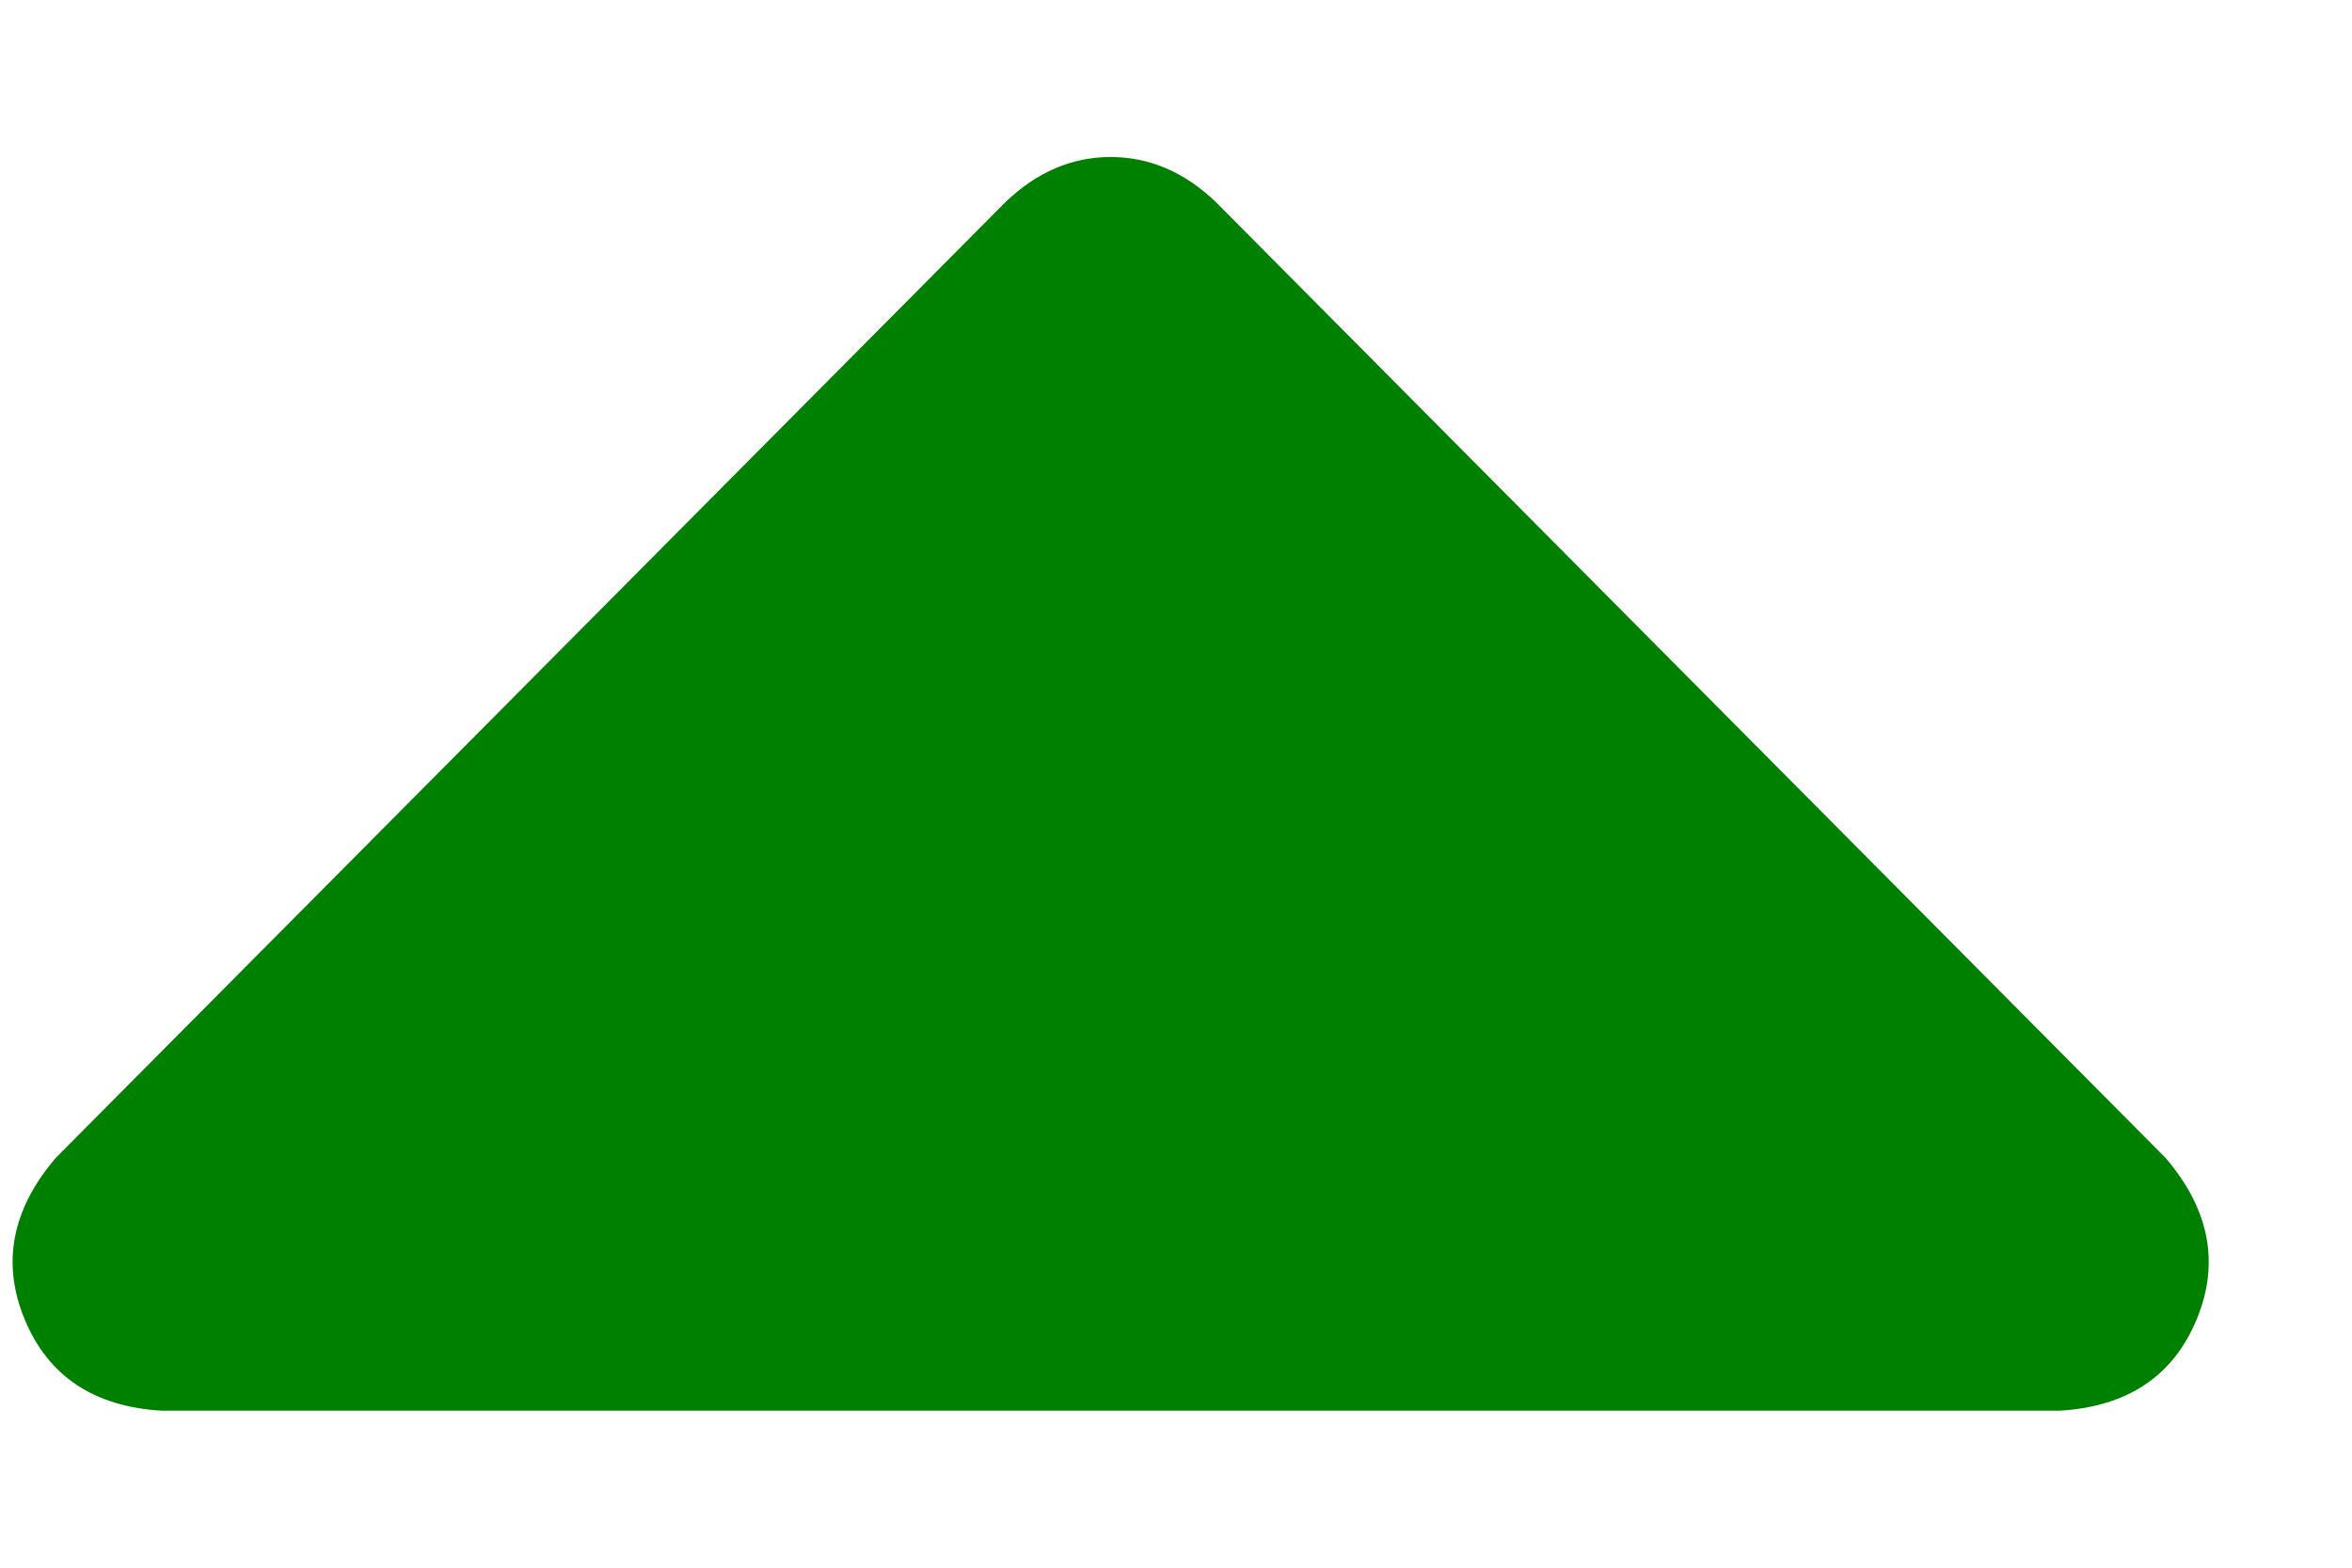 <svg width="9" height="6" viewBox="0 0 9 6" fill="none" xmlns="http://www.w3.org/2000/svg">
<path d="M7.884 5.399C7.583 5.399 6.372 5.399 4.25 5.399H0.616C0.359 5.383 0.185 5.267 0.095 5.051C0.005 4.835 0.045 4.628 0.214 4.431L3.848 0.773C3.968 0.658 4.102 0.601 4.25 0.601C4.398 0.601 4.532 0.658 4.652 0.773L8.286 4.431C8.455 4.628 8.495 4.835 8.405 5.051C8.315 5.267 8.141 5.383 7.884 5.399Z" fill="#008000"/>
</svg>
